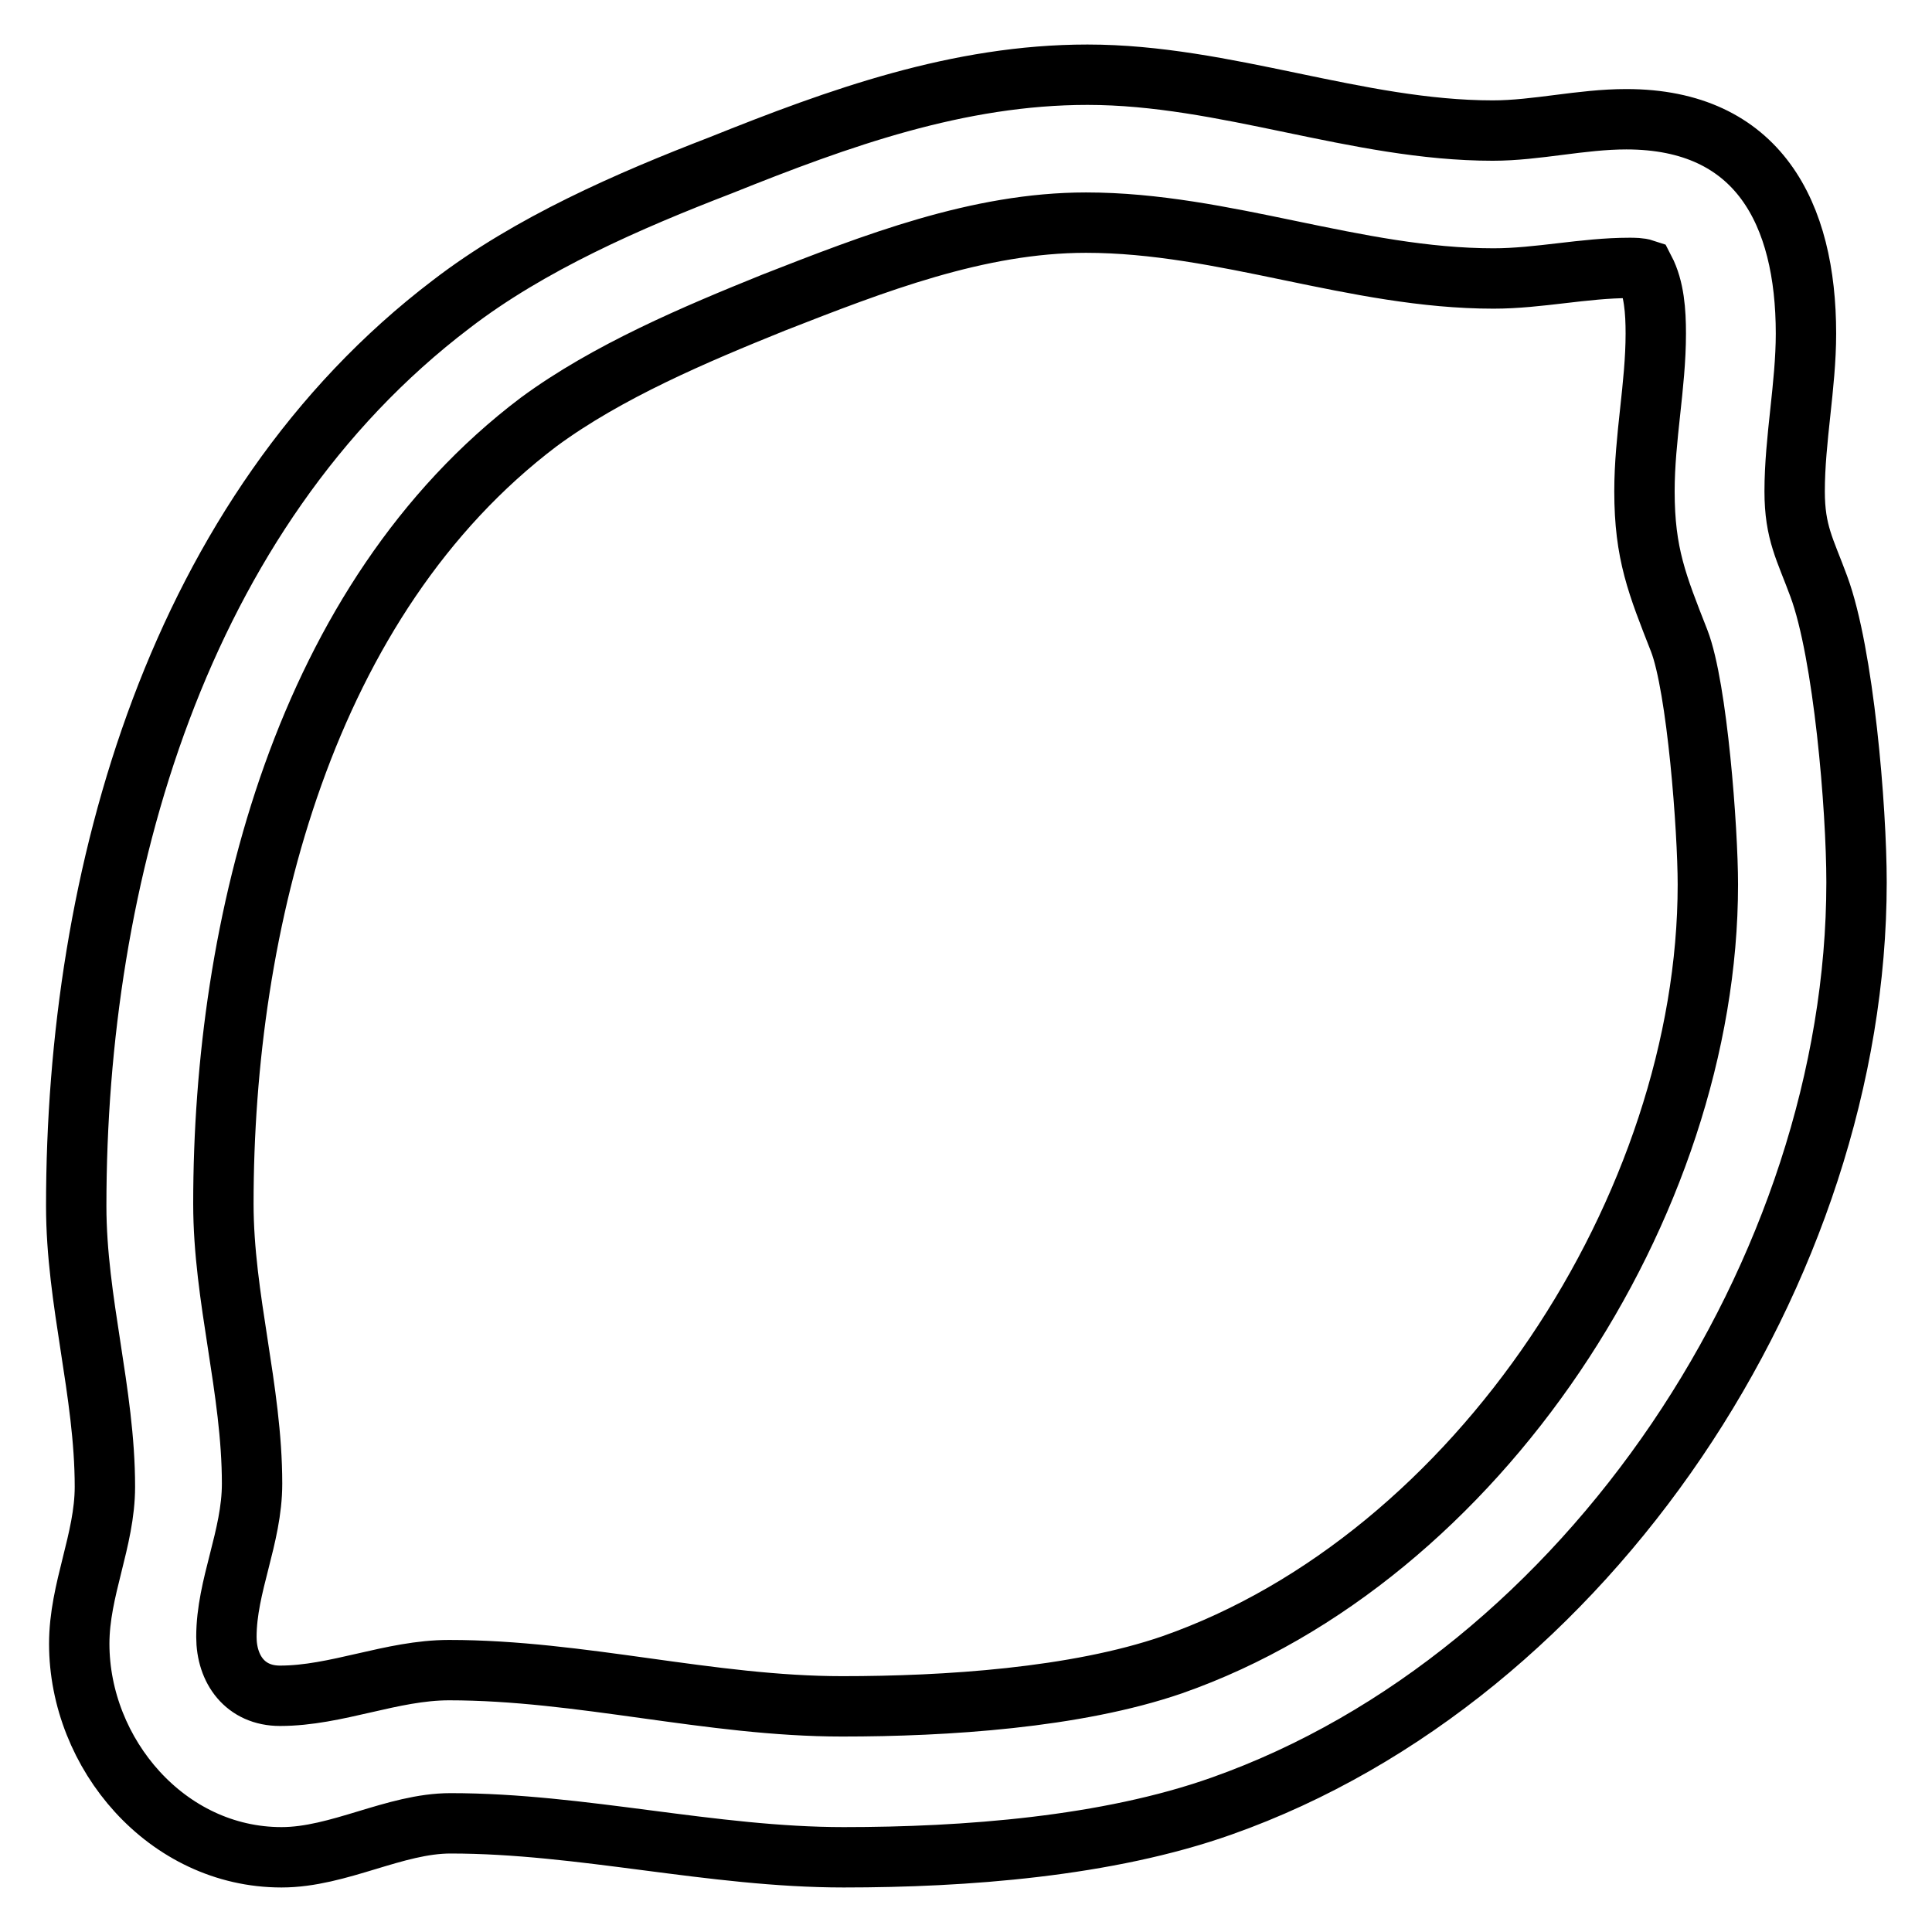 <?xml version="1.0" encoding="utf-8"?>
<!-- Svg Vector Icons : http://www.onlinewebfonts.com/icon -->
<!DOCTYPE svg PUBLIC "-//W3C//DTD SVG 1.1//EN" "http://www.w3.org/Graphics/SVG/1.1/DTD/svg11.dtd">
<svg version="1.1" xmlns="http://www.w3.org/2000/svg" xmlns:xlink="http://www.w3.org/1999/xlink" x="0px" y="0px" viewBox="0 0 256 256" enable-background="new 0 0 256 256" xml:space="preserve">
<g> <path stroke-width="8" fill-opacity="0" stroke="#000000"  d="M226.3,117.2c0-7.2-1.4-26.1-3.8-32.3c-2.9-7.4-4.6-11.5-4.6-19.8c0-7.1,1.5-14,1.5-20.9 c0-2.9-0.2-6-1.5-8.5c-0.6-0.2-1.4-0.2-2-0.2c-6,0-12,1.4-18,1.4c-18.3,0-35.7-7.4-54-7.4c-14.3,0-28.1,5.4-41.4,10.6 c-10.4,4.2-22,9.1-31.1,15.8c-31.1,23.5-41.8,66.6-41.8,103.6c0,12.5,3.8,24.6,3.8,37.1c0,7.1-3.4,13.5-3.4,20.3 c0,4.3,2.5,7.8,7.1,7.8c7.5,0,14.8-3.4,22.4-3.4c17.5,0,34.6,4.8,52.1,4.8c13.7,0,30.9-1.1,43.7-5.5 C195.9,206.4,226.3,159.7,226.3,117.2L226.3,117.2z M246,116.9c0,51.2-35.5,105.2-84.1,122.4c-15.2,5.4-34.1,6.8-50.1,6.8 c-17.5,0-34.7-4.5-52.1-4.5c-7.4,0-14.8,4.5-22.4,4.5c-15.2,0-26.8-13.7-26.8-28.3c0-7.2,3.4-13.7,3.4-20.8 c0-12.5-3.8-24.6-3.8-37.2c0-43.7,13.4-91.9,49.7-119.5c10.4-8,23.5-13.7,35.7-18.4c15.7-6.3,31.5-12,48.6-12 c18.3,0,35.7,7.4,53.7,7.4c5.8,0,11.7-1.5,17.7-1.5c17.5,0,23.8,12.5,23.8,28.4c0,6.9-1.5,14-1.5,20.9c0,5.5,1.4,7.7,3.2,12.6 C244.3,86.6,246,107.1,246,116.9L246,116.9z"/></g>
</svg>
